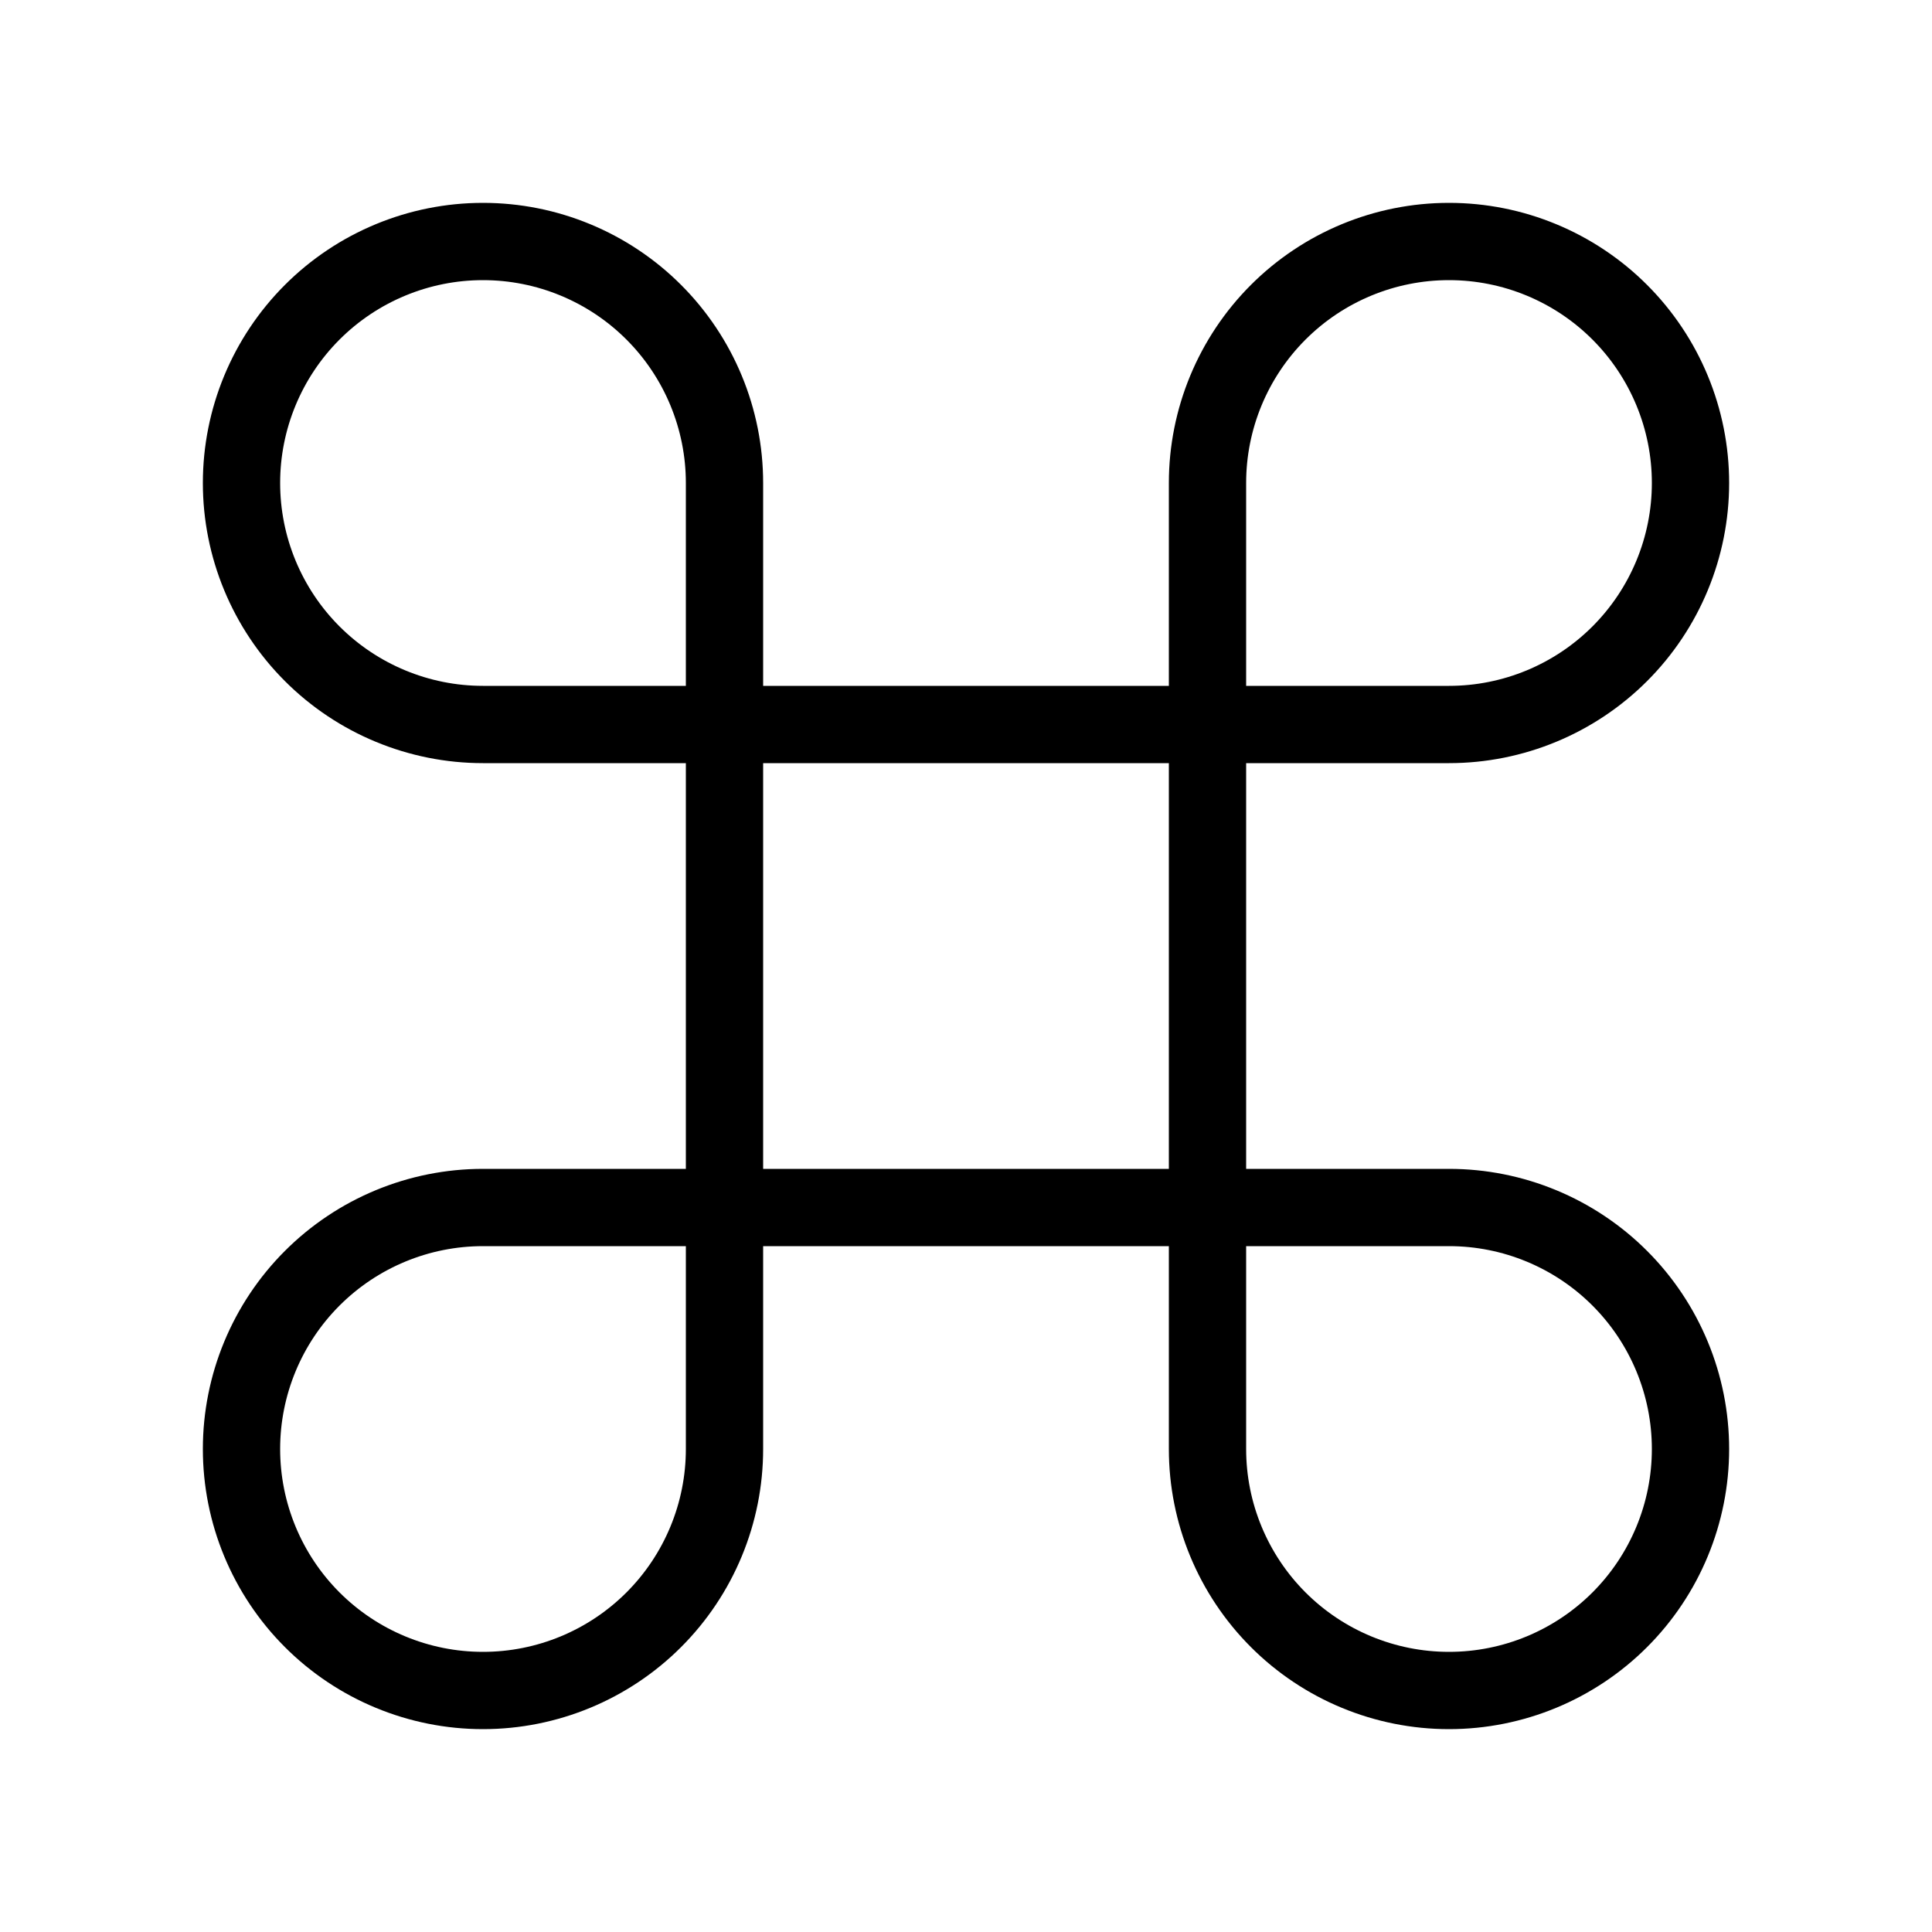 <svg width="100" height="100" viewBox="0 0 100 100" fill="none" xmlns="http://www.w3.org/2000/svg">
<path d="M75 12.5C71.685 12.5 68.505 13.817 66.161 16.161C63.817 18.505 62.5 21.685 62.5 25V75C62.5 78.315 63.817 81.495 66.161 83.839C68.505 86.183 71.685 87.5 75 87.5C78.315 87.5 81.495 86.183 83.839 83.839C86.183 81.495 87.5 78.315 87.5 75C87.5 71.685 86.183 68.505 83.839 66.161C81.495 63.817 78.315 62.5 75 62.5H25C21.685 62.5 18.505 63.817 16.161 66.161C13.817 68.505 12.5 71.685 12.5 75C12.5 78.315 13.817 81.495 16.161 83.839C18.505 86.183 21.685 87.5 25 87.5C28.315 87.5 31.495 86.183 33.839 83.839C36.183 81.495 37.5 78.315 37.5 75V25C37.5 21.685 36.183 18.505 33.839 16.161C31.495 13.817 28.315 12.5 25 12.5C21.685 12.5 18.505 13.817 16.161 16.161C13.817 18.505 12.5 21.685 12.5 25C12.5 28.315 13.817 31.495 16.161 33.839C18.505 36.183 21.685 37.5 25 37.5H75C78.315 37.5 81.495 36.183 83.839 33.839C86.183 31.495 87.5 28.315 87.5 25C87.5 21.685 86.183 18.505 83.839 16.161C81.495 13.817 78.315 12.5 75 12.5Z" stroke="black" stroke-width="4" stroke-linecap="round" stroke-linejoin="round"/>
</svg>
